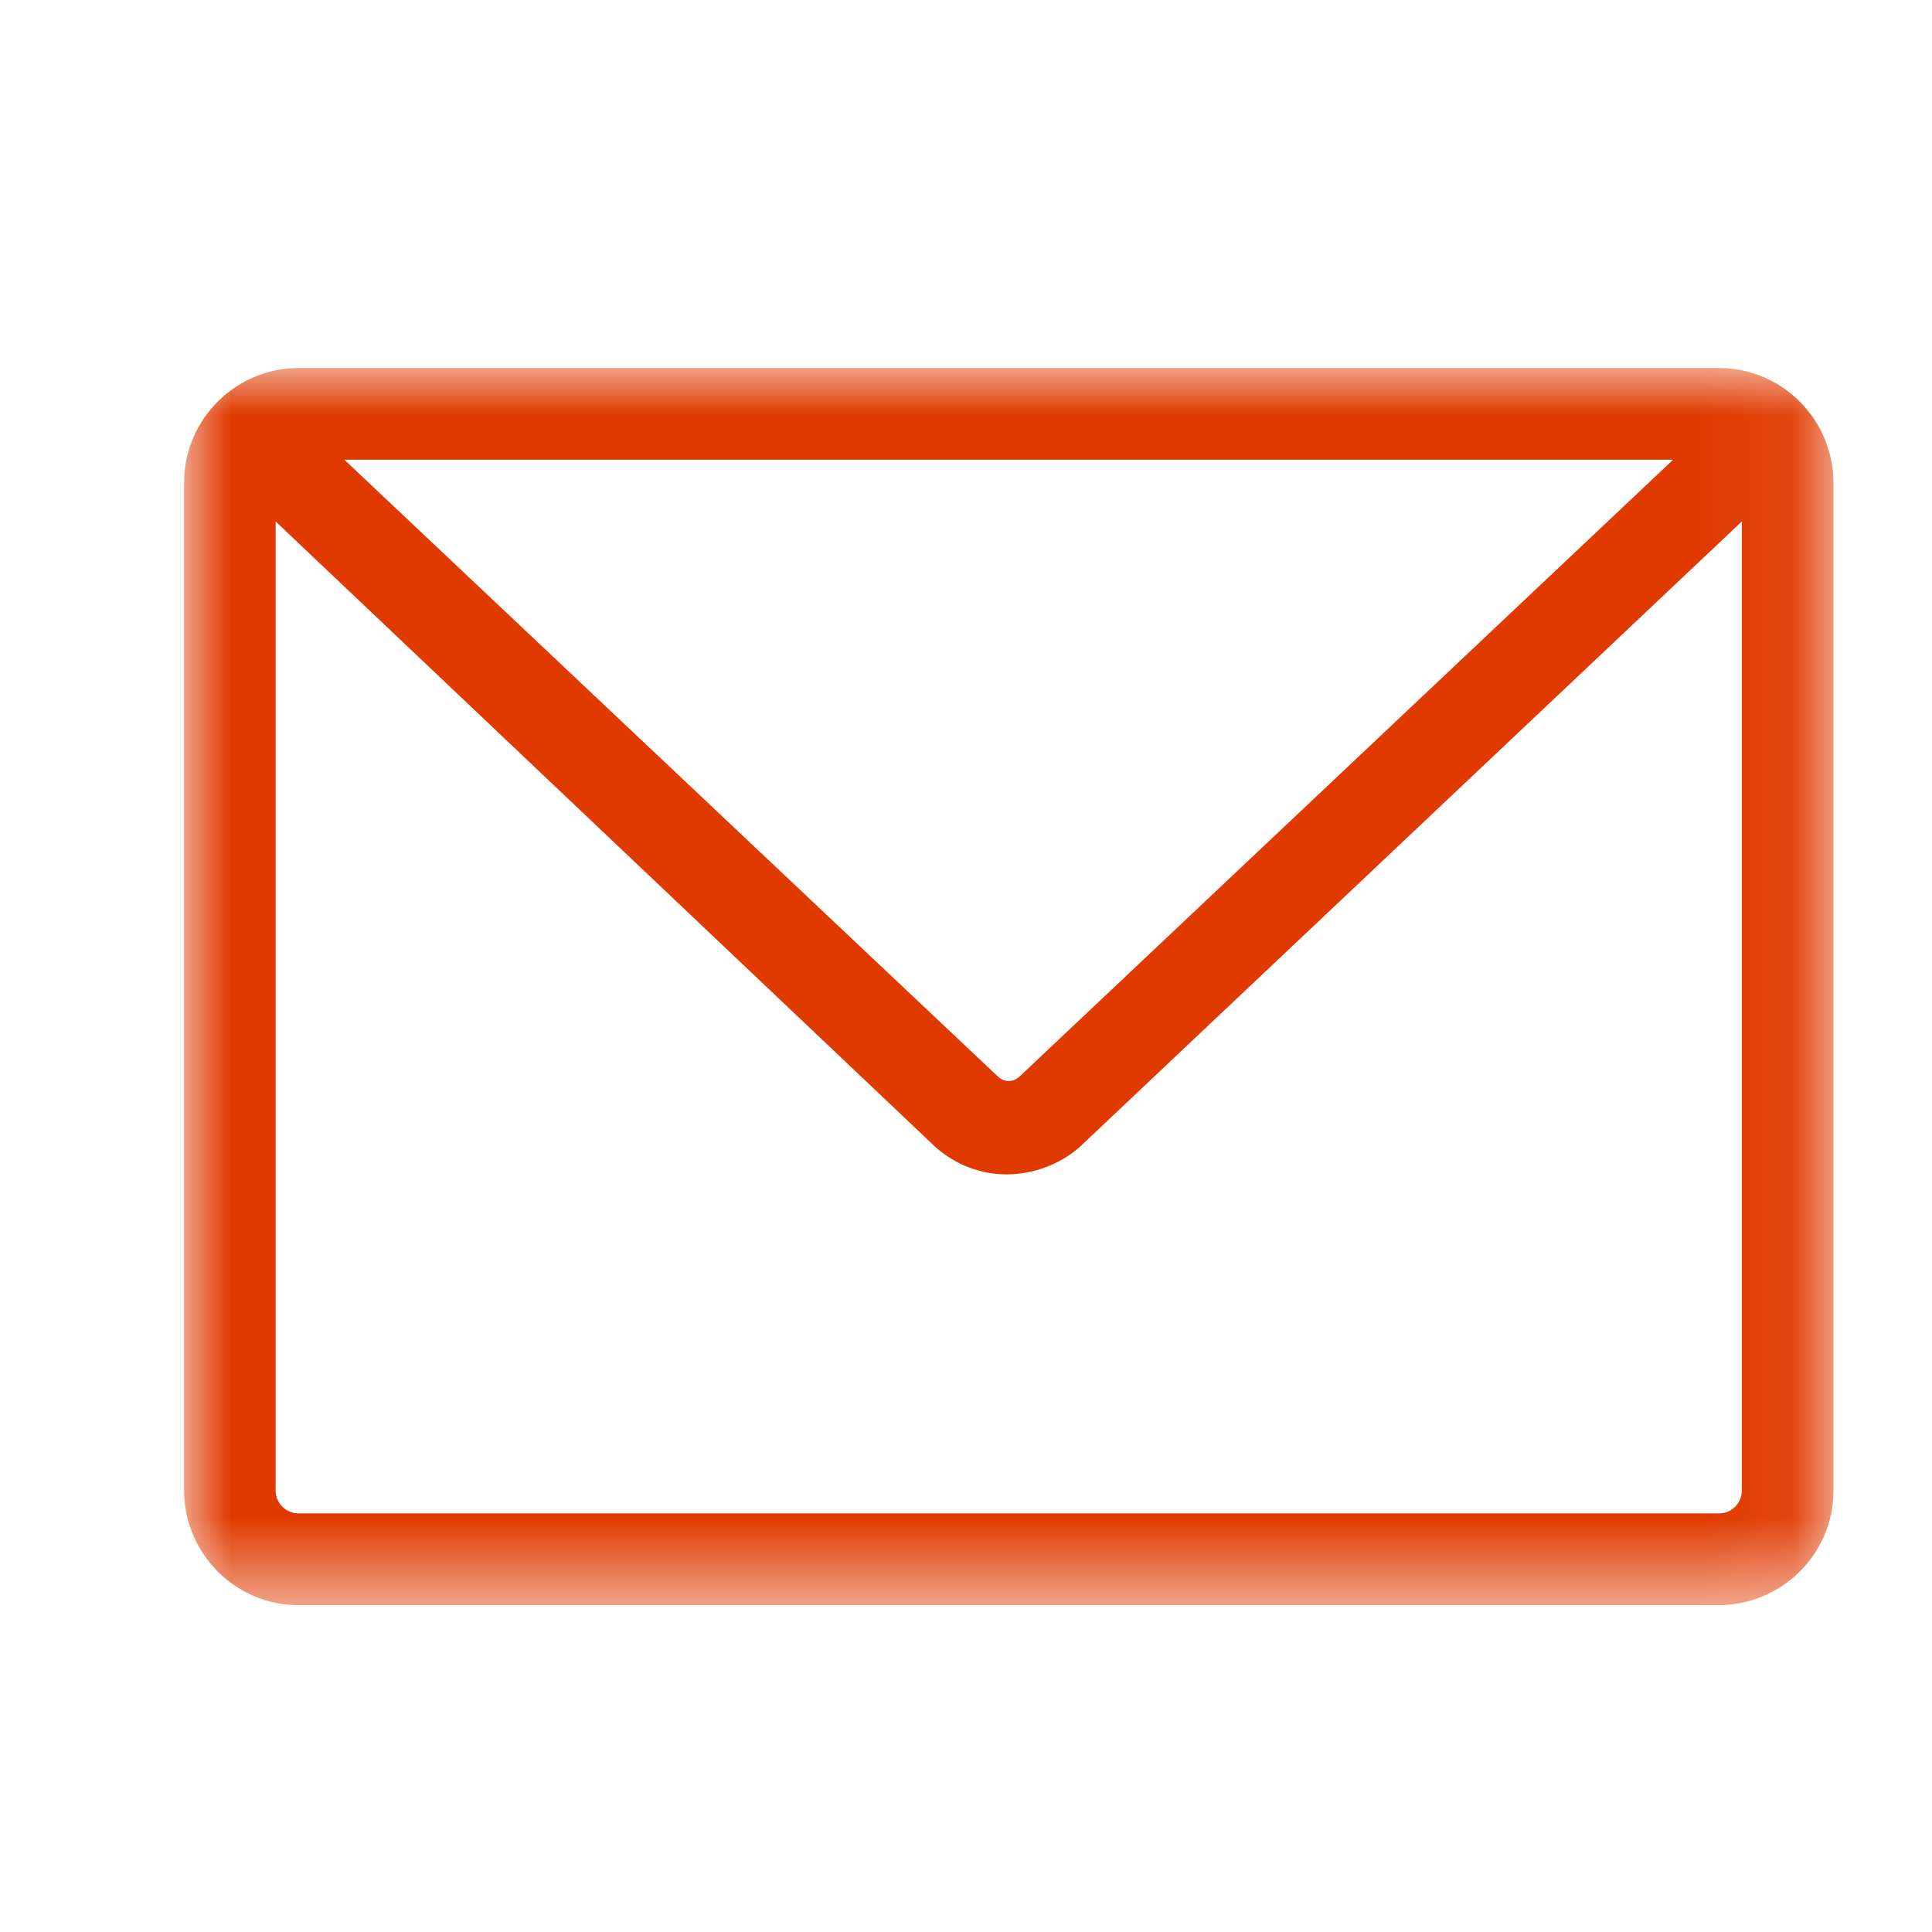 <?xml version="1.0" encoding="UTF-8"?>
<svg width="21px" height="21px" viewBox="0 0 21 21" version="1.1" xmlns="http://www.w3.org/2000/svg" xmlns:xlink="http://www.w3.org/1999/xlink">
    <title>Group 5</title>
    <defs>
        <polygon id="path-1" points="0.001 -0 17.929 -0 17.929 13.447 0.001 13.447"></polygon>
    </defs>
    <g id="Symbols" stroke="none" stroke-width="1" fill="none" fill-rule="evenodd">
        <g id="footer_desktop/4-columnas-copy" transform="translate(-99, -324)">
            <g id="Group-5" transform="translate(99, 324)">
                <g id="Group">
                    <g id="Group-3" transform="translate(2, 4)">
                        <mask id="mask-2" fill="white">
                            <use xlink:href="#path-1"></use>
                        </mask>
                        <g id="Clip-2"></g>
                        <path d="M16.933,12.202 C16.933,12.327 16.834,12.45 16.684,12.45 L1.245,12.45 C1.121,12.45 0.996,12.351 0.996,12.202 L0.996,1.668 L8.167,8.467 C8.392,8.666 8.665,8.765 8.94,8.765 C9.213,8.765 9.512,8.666 9.736,8.467 L16.933,1.668 L16.933,12.202 Z M16.186,0.997 L9.089,7.695 C9.014,7.769 8.915,7.769 8.84,7.695 L1.743,0.997 L16.186,0.997 Z M17.929,1.245 C17.929,0.573 17.381,-0 16.684,-0 L1.245,-0 C0.573,-0 0.001,0.548 0.001,1.245 L0.001,12.202 C0.001,12.874 0.548,13.447 1.245,13.447 L16.684,13.447 C17.356,13.447 17.929,12.899 17.929,12.202 L17.929,1.245 Z" id="Fill-1" fill="#E03A00" mask="url(#mask-2)"></path>
                    </g>
                    <rect id="Rectangle" x="0" y="0" width="21" height="21"></rect>
                </g>
                <rect id="Rectangle-Copy-13" x="0" y="0" width="21" height="21"></rect>
            </g>
        </g>
    </g>
</svg>